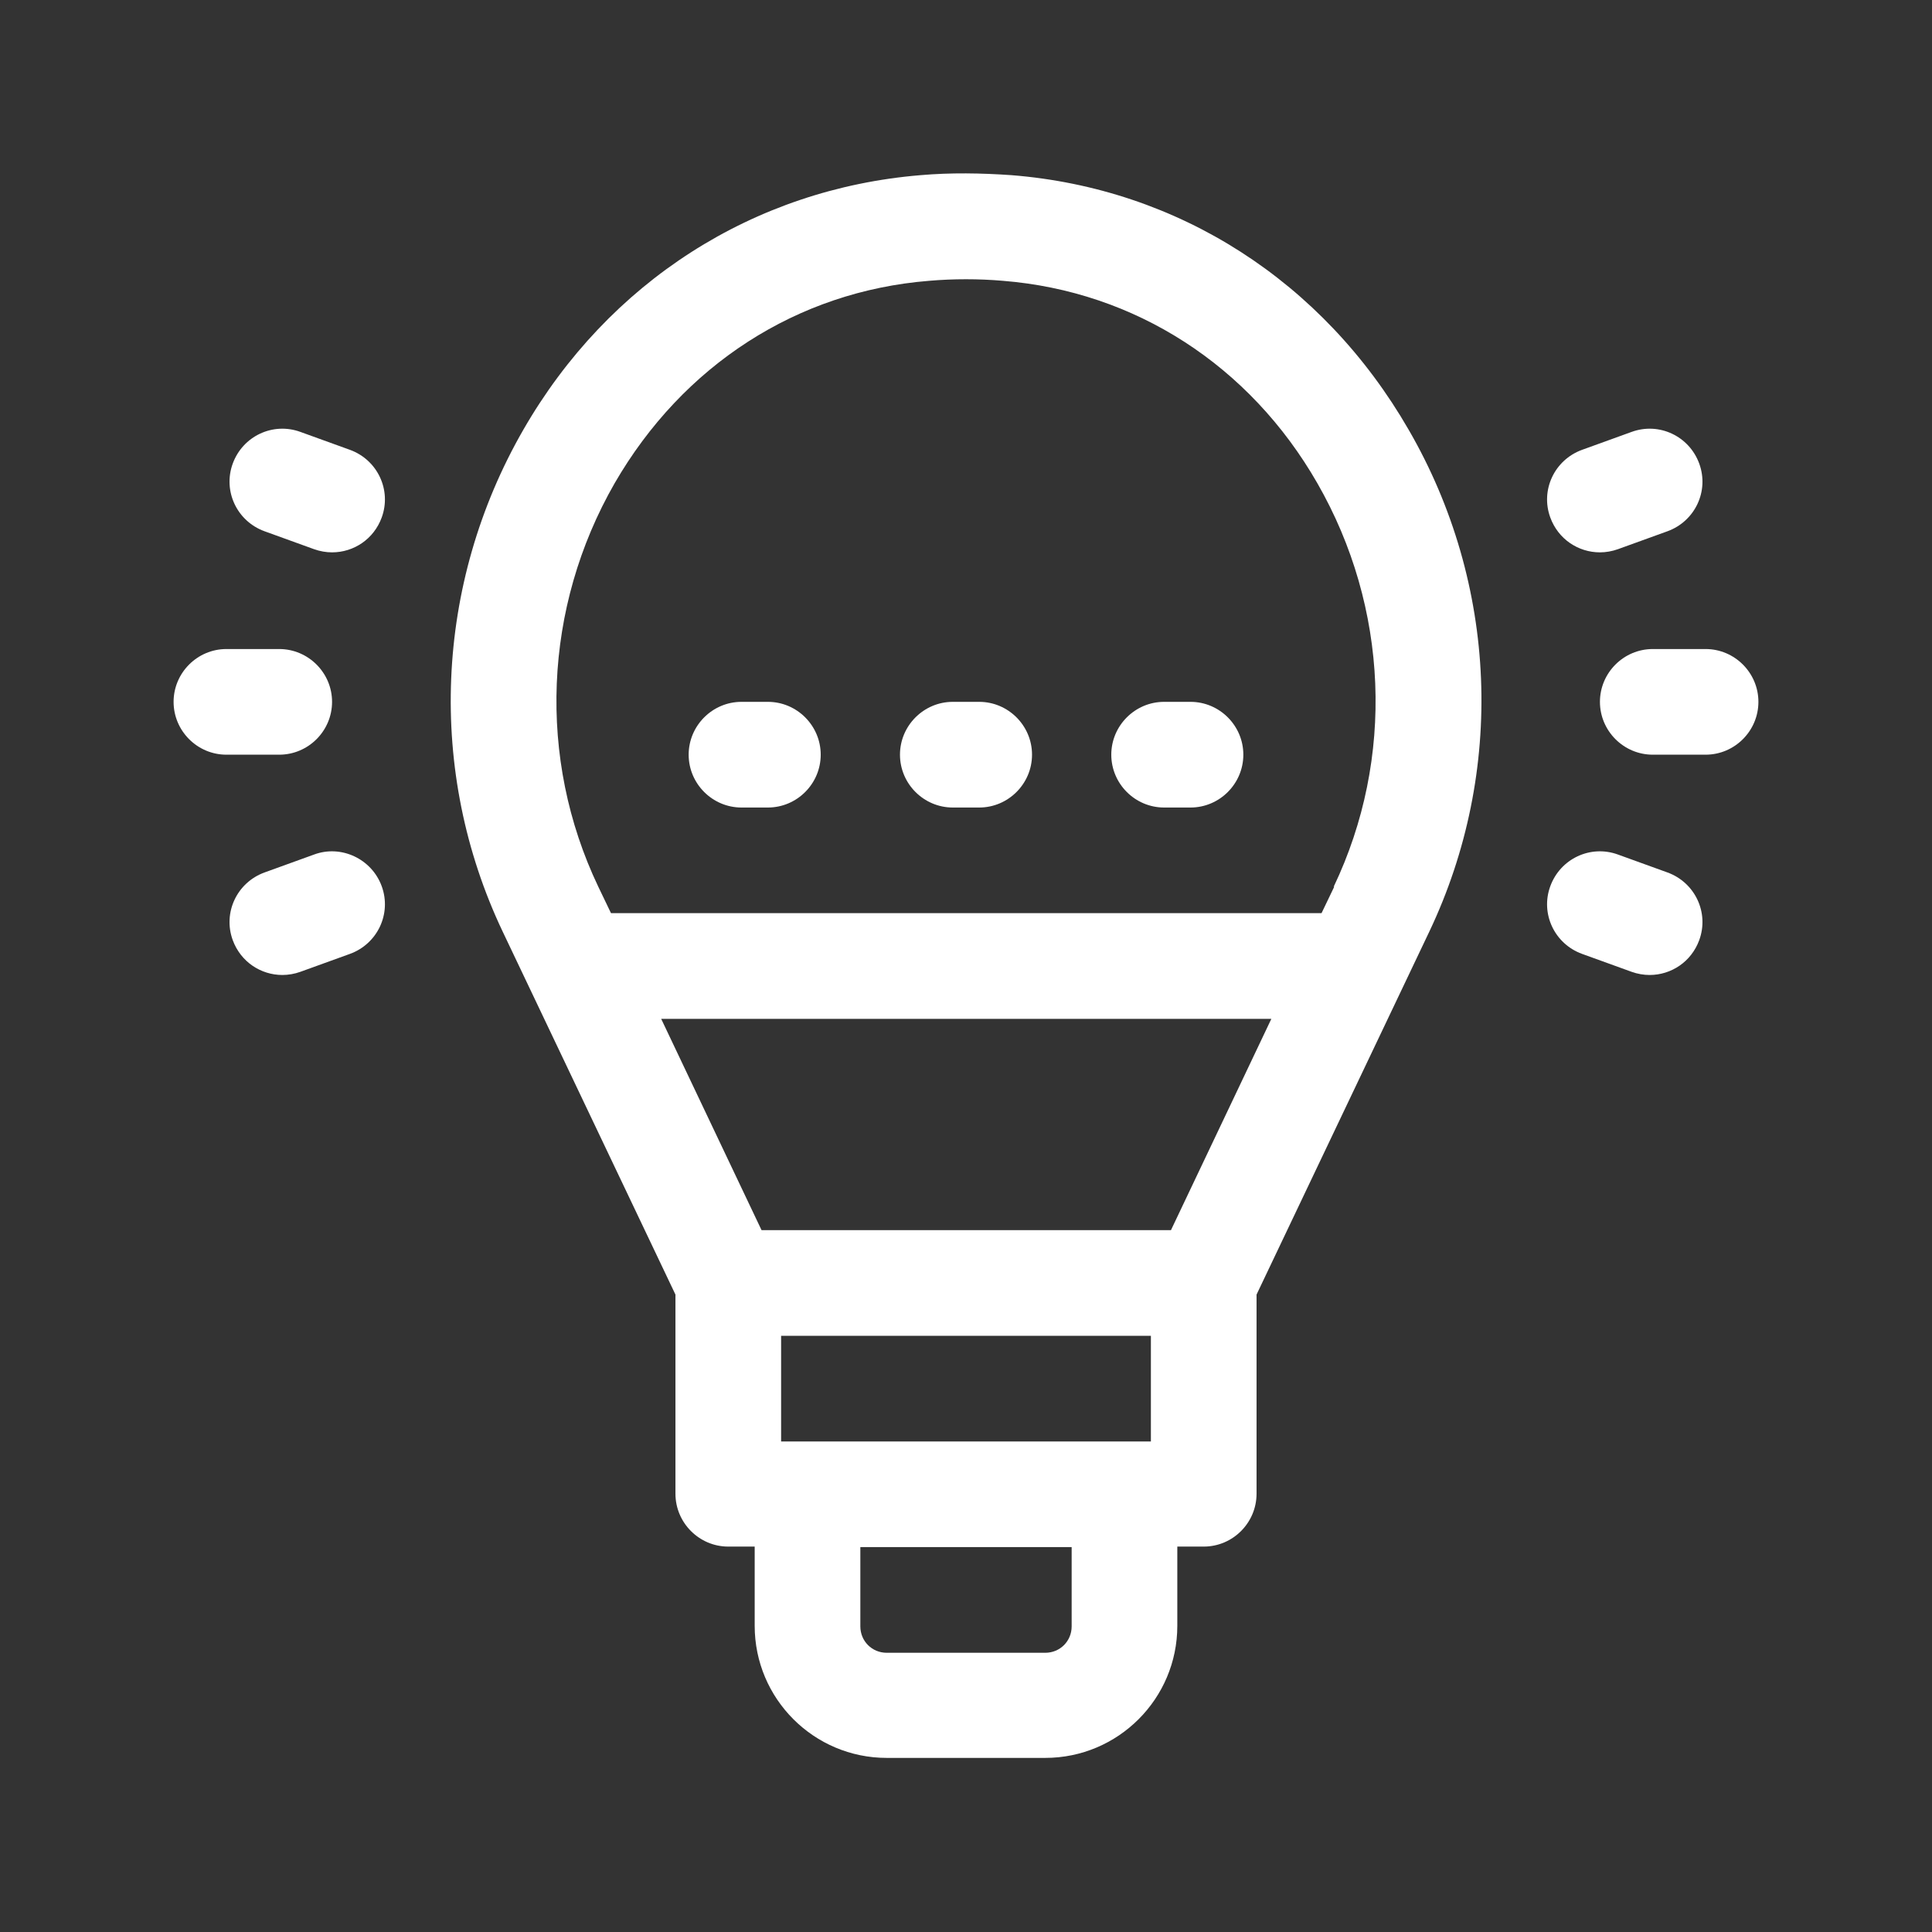 <svg width="80" height="80" viewBox="0 0 80 80" fill="none" xmlns="http://www.w3.org/2000/svg">
<rect x="0" y="0" width="80" height="80" fill="#333333" stroke="none"/>
<path d="M41.881 7.253C40.634 7.166 39.366 7.144 38.119 7.253C31.206 7.822 25.191 11.672 21.669 17.797C17.994 24.184 17.666 31.95 20.816 38.578L27.969 53.606V61.853C27.969 63.056 28.953 64.041 30.156 64.041H31.25V67.322C31.25 70.341 33.7 72.791 36.719 72.791H43.281C46.3 72.791 48.75 70.341 48.75 67.322V64.041H49.844C51.047 64.041 52.031 63.056 52.031 61.853V53.606L59.184 38.578C62.334 31.95 62.028 24.184 58.331 17.797C54.788 11.65 48.794 7.8 41.881 7.253ZM47.656 55.312V59.688H32.344V55.312H47.656ZM44.375 67.344C44.375 67.956 43.894 68.438 43.281 68.438H36.719C36.106 68.438 35.625 67.956 35.625 67.344V64.062H44.375V67.344ZM48.466 50.938H31.534L27.378 42.188H52.644L48.487 50.938H48.466ZM55.247 36.719L54.722 37.812H25.3L24.775 36.719C22.238 31.403 22.5 25.147 25.453 20.006C28.275 15.128 33 12.066 38.469 11.628C39.475 11.541 40.525 11.541 41.531 11.628C47 12.066 51.747 15.128 54.547 20.006C57.5 25.147 57.763 31.403 55.225 36.719H55.247Z" fill="white"/>
<path d="M40.547 29.062H39.453C38.25 29.062 37.266 30.047 37.266 31.25C37.266 32.453 38.25 33.438 39.453 33.438H40.547C41.75 33.438 42.734 32.453 42.734 31.25C42.734 30.047 41.75 29.062 40.547 29.062Z" fill="white"/>
<path d="M49.297 29.062H48.203C47 29.062 46.016 30.047 46.016 31.25C46.016 32.453 47 33.438 48.203 33.438H49.297C50.5 33.438 51.484 32.453 51.484 31.25C51.484 30.047 50.5 29.062 49.297 29.062Z" fill="white"/>
<path d="M31.797 29.062H30.703C29.5 29.062 28.516 30.047 28.516 31.25C28.516 32.453 29.5 33.438 30.703 33.438H31.797C33 33.438 33.984 32.453 33.984 31.25C33.984 30.047 33 29.062 31.797 29.062Z" fill="white"/>
<path d="M70.625 26.875H68.438C67.234 26.875 66.25 27.859 66.25 29.062C66.25 30.266 67.234 31.25 68.438 31.25H70.625C71.828 31.25 72.812 30.266 72.812 29.062C72.812 27.859 71.828 26.875 70.625 26.875Z" fill="white"/>
<path d="M66.25 22.872C66.491 22.872 66.753 22.828 66.994 22.741L69.05 21.997C70.188 21.581 70.778 20.334 70.362 19.197C69.947 18.059 68.7 17.469 67.562 17.884L65.506 18.628C64.369 19.044 63.778 20.291 64.194 21.428C64.522 22.325 65.353 22.872 66.25 22.872Z" fill="white"/>
<path d="M69.05 36.128L66.994 35.384C65.856 34.969 64.609 35.559 64.194 36.697C63.778 37.834 64.369 39.081 65.506 39.497L67.562 40.241C67.803 40.328 68.066 40.372 68.306 40.372C69.203 40.372 70.034 39.825 70.362 38.928C70.778 37.791 70.188 36.544 69.05 36.128Z" fill="white"/>
<path d="M13.75 29.062C13.75 27.859 12.766 26.875 11.562 26.875H9.375C8.172 26.875 7.188 27.859 7.188 29.062C7.188 30.266 8.172 31.25 9.375 31.25H11.562C12.766 31.25 13.75 30.266 13.75 29.062Z" fill="white"/>
<path d="M14.494 18.628L12.438 17.884C11.3 17.469 10.053 18.059 9.637 19.197C9.222 20.334 9.812 21.581 10.95 21.997L13.006 22.741C13.247 22.828 13.509 22.872 13.75 22.872C14.647 22.872 15.478 22.325 15.806 21.428C16.222 20.291 15.631 19.044 14.494 18.628Z" fill="white"/>
<path d="M13.006 35.384L10.95 36.128C9.812 36.544 9.222 37.791 9.637 38.928C9.966 39.825 10.797 40.372 11.694 40.372C11.934 40.372 12.197 40.328 12.438 40.241L14.494 39.497C15.631 39.081 16.222 37.834 15.806 36.697C15.391 35.559 14.122 34.969 13.006 35.384Z" fill="white"/>
</svg>
